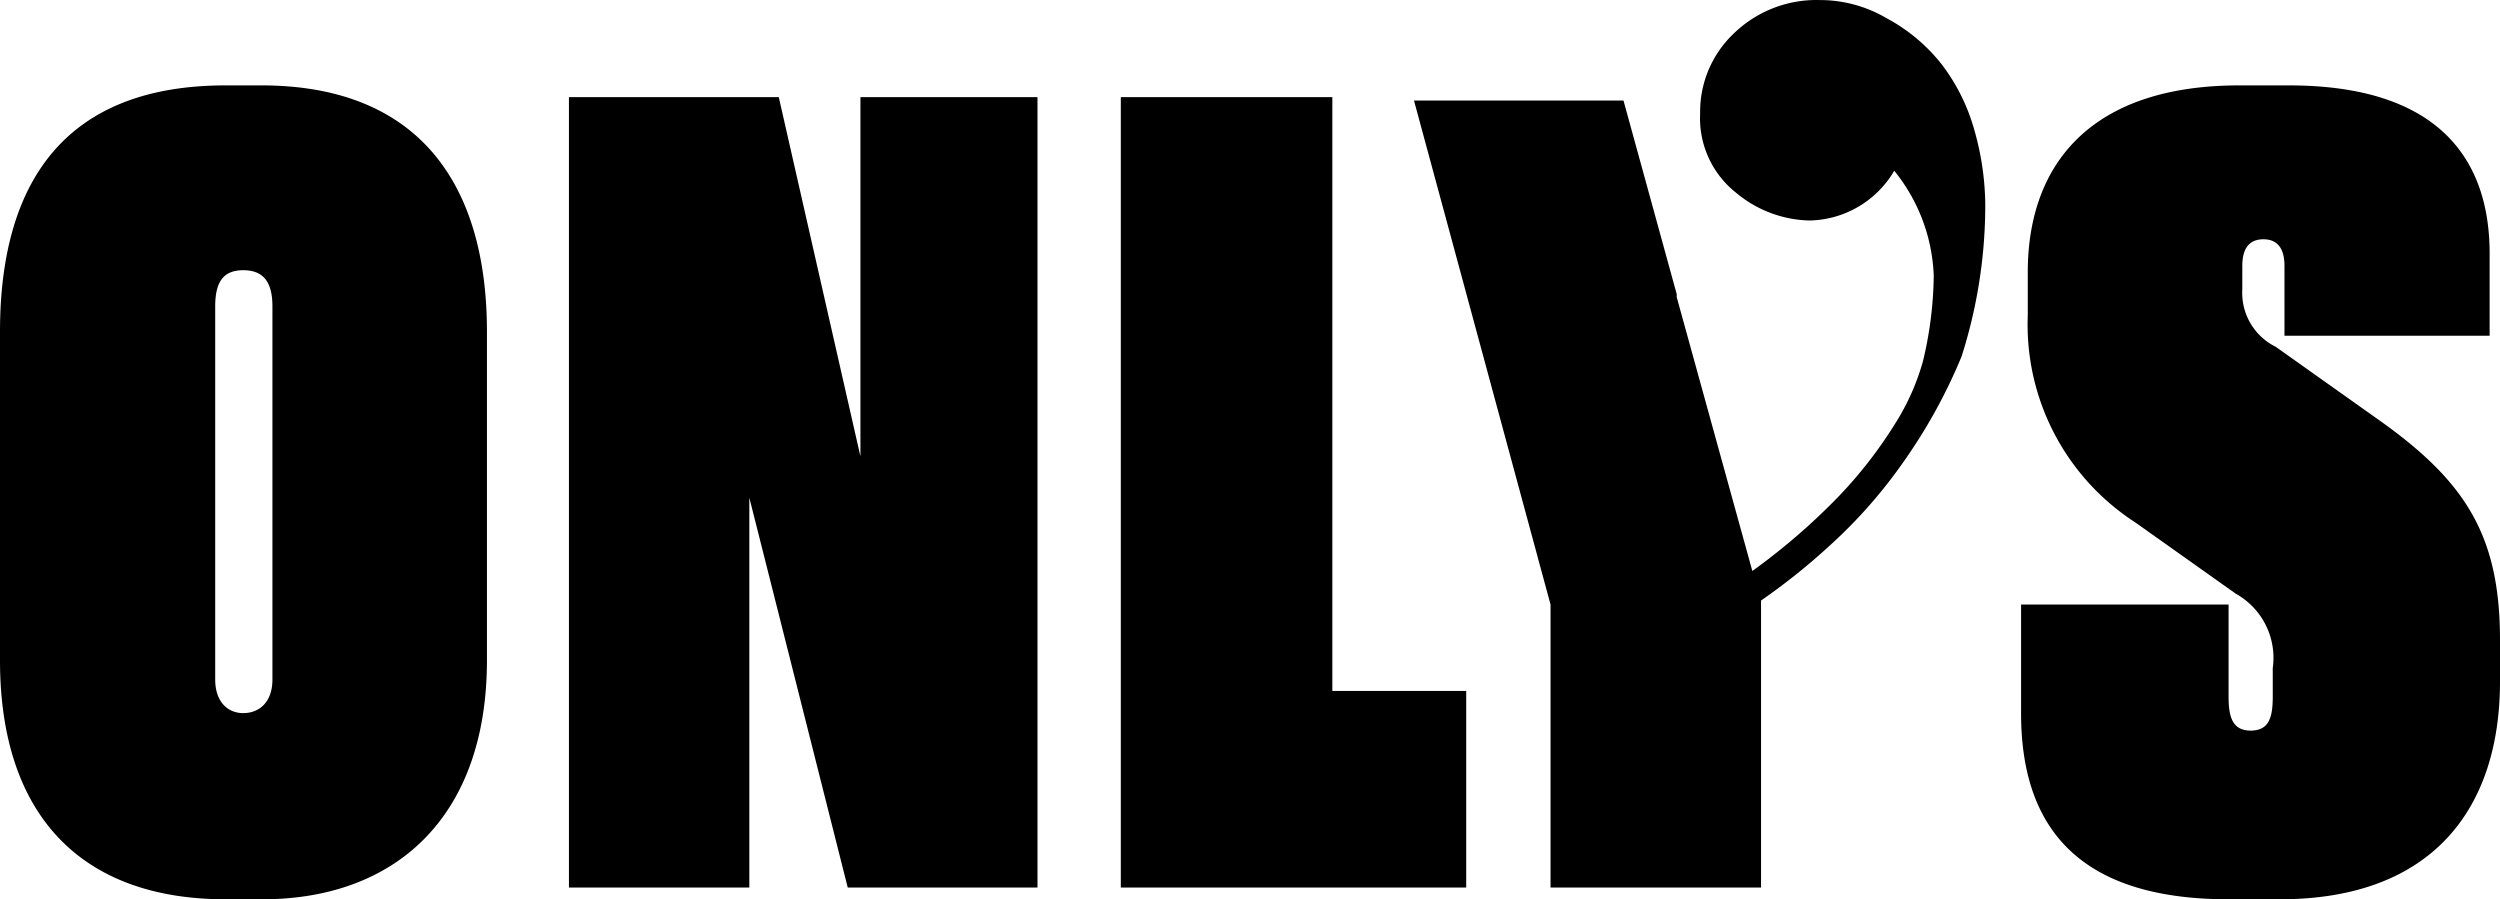 <svg width="139" height="50" viewBox="0 0 139 50" xmlns="http://www.w3.org/2000/svg">
    <g fill="#000" fill-rule="nonzero">
        <path d="M27.074 36.716C27.074 45.46 21.957 50 14.588 50h-2.046C4.466 50 0 45.273 0 36.716V18.443C0 9.998 3.722 4.748 12.542 4.748h1.99c8.71 0 12.542 5.437 12.542 13.695v18.273zM15.147 17.042c0-1.364-.503-2.018-1.62-2.018-1.116 0-1.562.654-1.562 2.018v20.739c0 1.233.688 1.868 1.563 1.868.874 0 1.619-.598 1.619-1.868V17.042zM43.3 5.402l4.54 19.973V5.402h9.844v43.944h-10.55l-5.471-21.673v21.673h-10.03V5.402zM74.078 5.402v33.014h7.443v10.93H62.317V5.402zM127.259 4.748c8.41 0 11.164 4.185 11.164 9.342v4.578h-11.406V14.78c0-.99-.41-1.476-1.173-1.476-.763 0-1.172.486-1.172 1.476v1.308a3.346 3.346 0 0 0 1.86 3.195l5.583 3.961c4.95 3.475 6.885 6.483 6.885 12.35v2.298C139 44.918 135.278 50 126.756 50h-2.847c-7.722 0-11.537-3.42-11.537-10.332v-6.054h11.537v5.138c0 1.121.223 1.869 1.228 1.869s1.228-.71 1.228-1.869v-1.606a4.078 4.078 0 0 0-2.047-4.13l-5.582-3.96a13.094 13.094 0 0 1-5.992-11.51v-2.41c0-6.016 3.517-10.388 11.76-10.388h2.755zM110.381 11.38a27.68 27.68 0 0 1-1.32 8.446 29.93 29.93 0 0 1-3.183 5.792 27.58 27.58 0 0 1-4.075 4.652 35.659 35.659 0 0 1-3.889 3.12v15.956H86.21V33.614L78.618 5.59h11.648l2.959 10.762v.168l4.205 15.227a35.693 35.693 0 0 0 4.764-4.11 24.574 24.574 0 0 0 3.182-4.092 12.993 12.993 0 0 0 1.544-3.475c.377-1.554.577-3.146.596-4.746a9.832 9.832 0 0 0-2.196-5.83 5.578 5.578 0 0 1-4.726 2.766 6.59 6.59 0 0 1-4.076-1.55 5.278 5.278 0 0 1-1.99-4.41 5.99 5.99 0 0 1 1.86-4.428A6.591 6.591 0 0 1 101.17.003a7.313 7.313 0 0 1 3.722 1.008 9.778 9.778 0 0 1 3.033 2.523 10.798 10.798 0 0 1 1.86 3.737c.382 1.337.582 2.72.596 4.11z"/>
    </g>
</svg>
